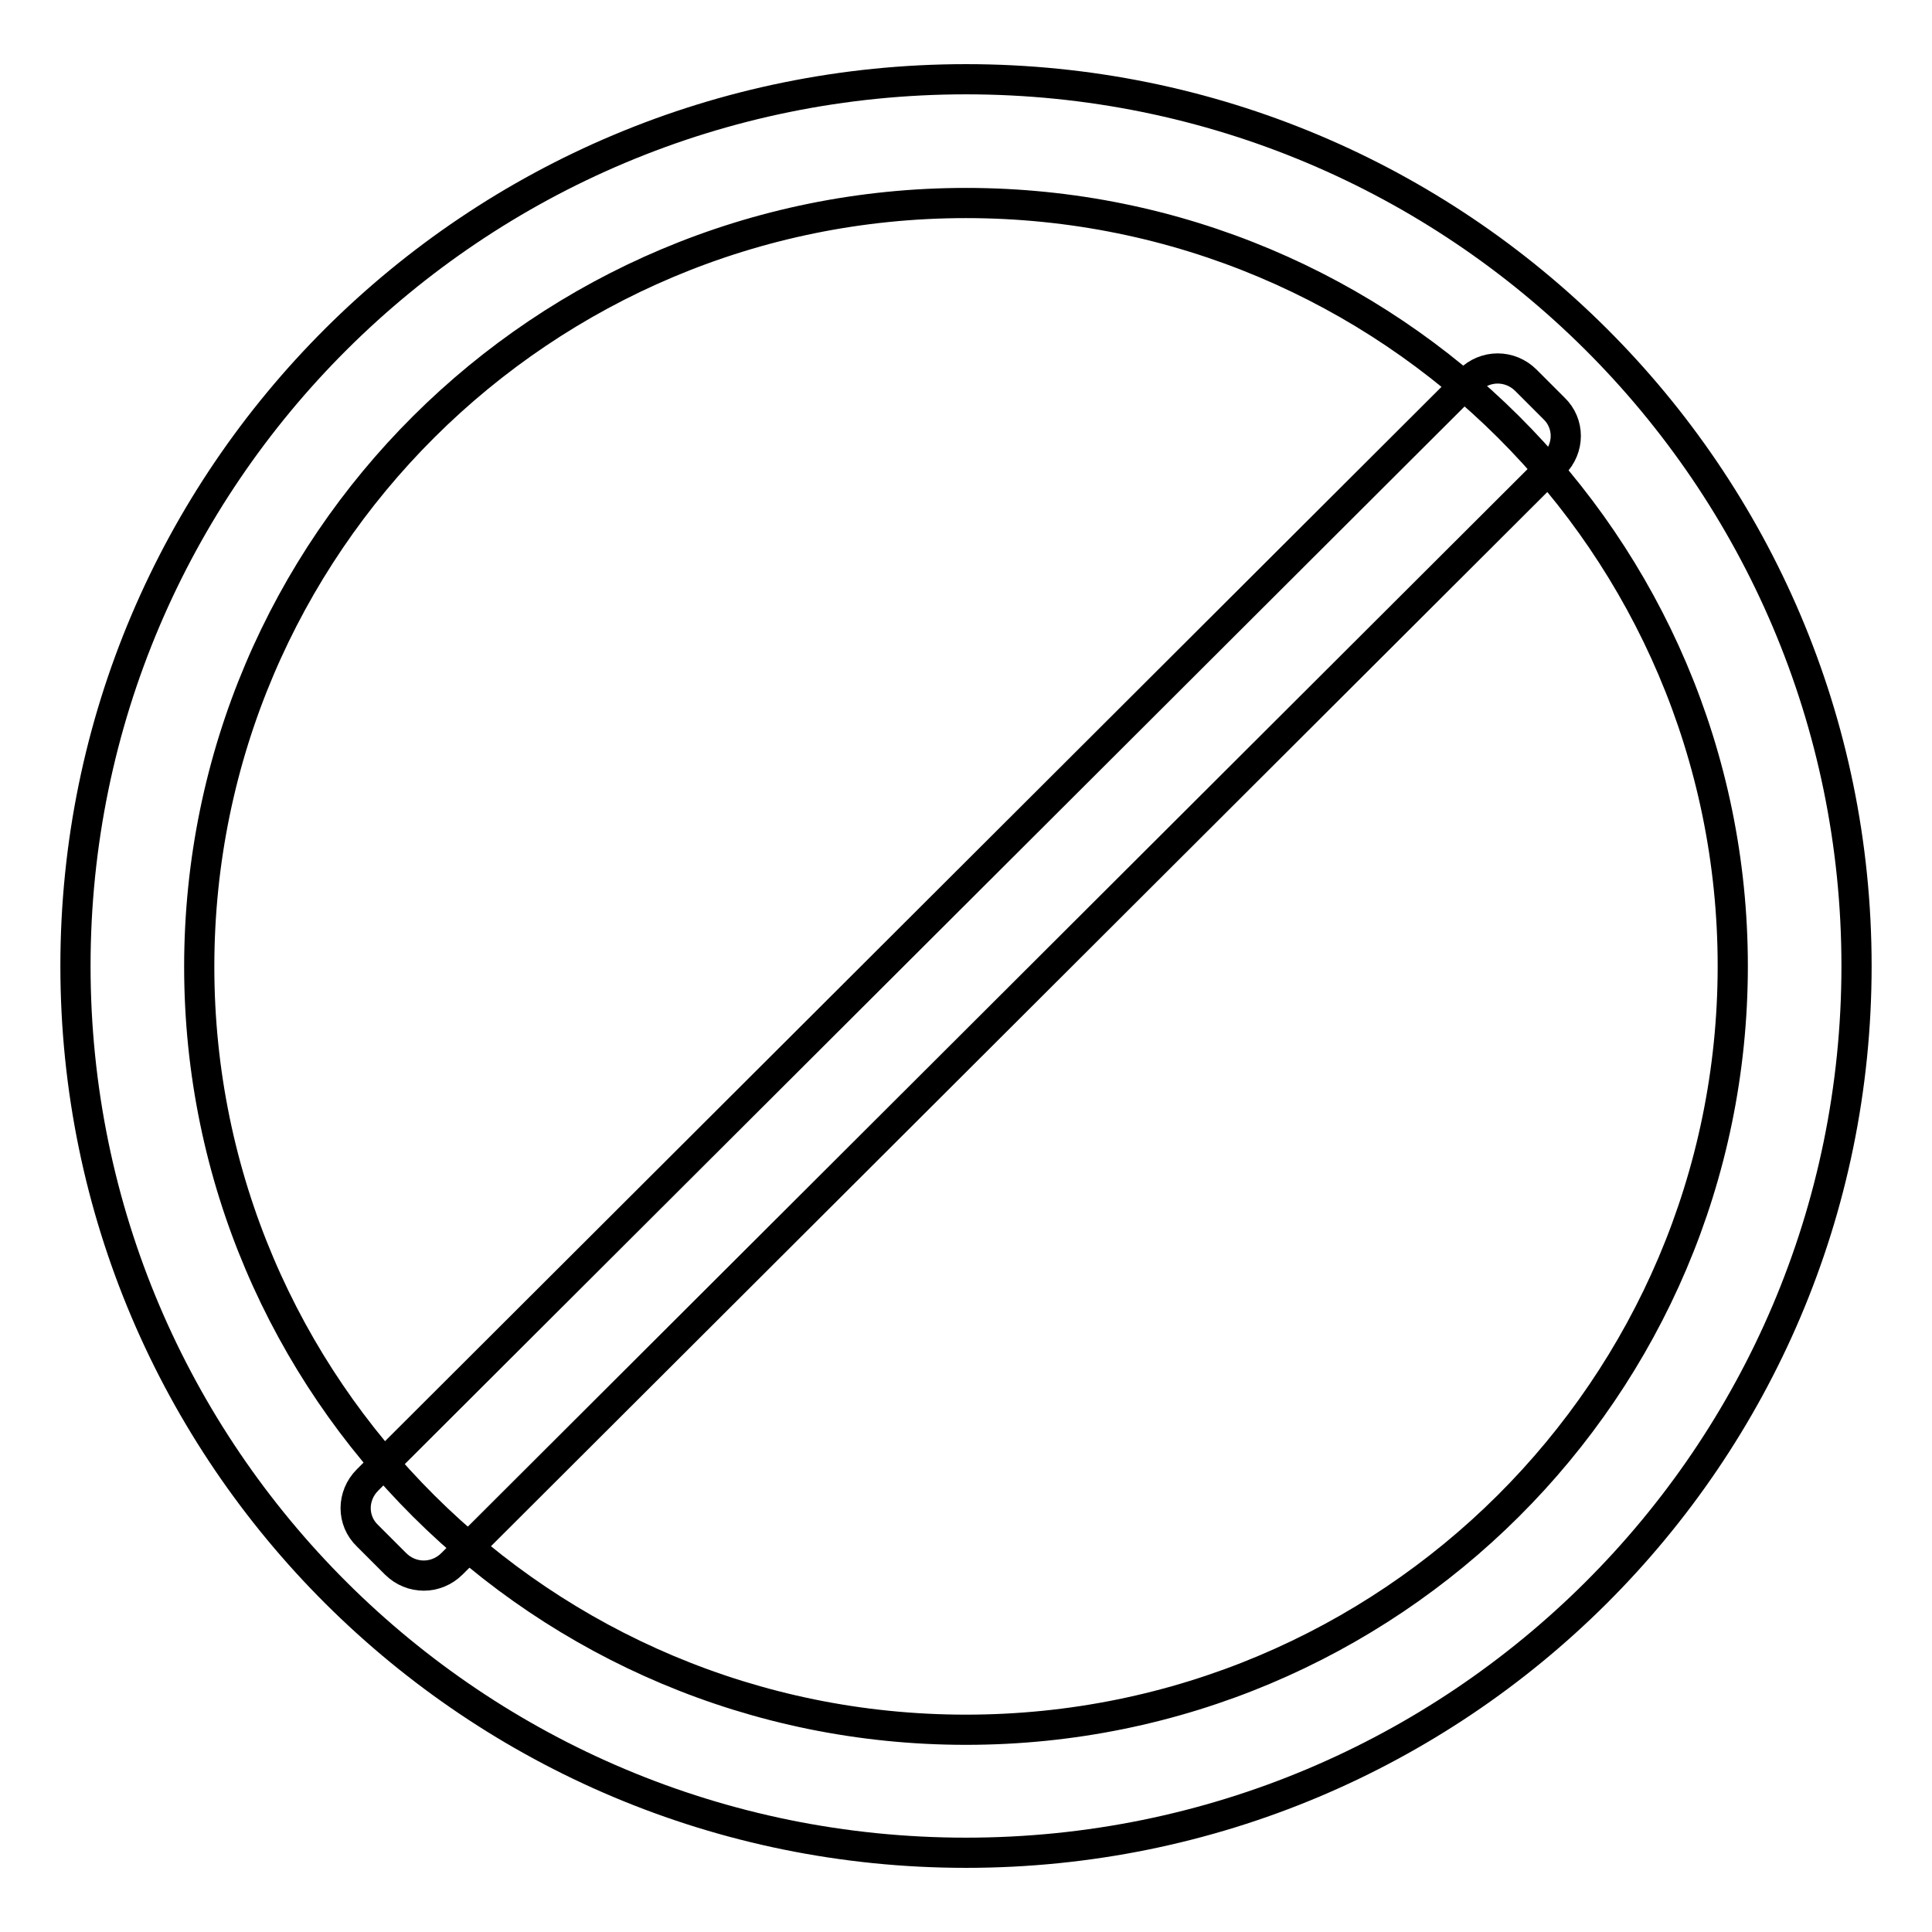 <?xml version="1.0" encoding="utf-8"?>
<!-- Svg Vector Icons : http://www.onlinewebfonts.com/icon -->
<!DOCTYPE svg PUBLIC "-//W3C//DTD SVG 1.1//EN" "http://www.w3.org/Graphics/SVG/1.1/DTD/svg11.dtd">
<svg version="1.1" xmlns="http://www.w3.org/2000/svg" xmlns:xlink="http://www.w3.org/1999/xlink" x="0px" y="0px" viewBox="0 0 256 256" enable-background="new 0 0 256 256" xml:space="preserve">
<g> <path stroke-width="4" fill-opacity="0" stroke="#000000"  d="M128,10.5C62.8,10.5,10,63.1,10,128c0,64.9,52.8,117.5,118,117.5c65.2,0,118-52.6,118-117.5 C246,63.1,193.2,10.5,128,10.5z M128,229.2c-56.1,0-101.6-45.3-101.6-101.1C26.4,72.2,71.9,26.9,128,26.9S229.6,72.2,229.6,128 C229.6,183.9,184.1,229.2,128,229.2z"/> <path stroke-width="4" fill-opacity="0" stroke="#000000"  d="M48.7,196.1c-2.1,2.1-2.1,5.4,0,7.4l3.7,3.7c2.1,2.1,5.4,2.1,7.5,0L205.9,61.5c2.1-2.1,2.1-5.4,0-7.4 l-3.7-3.7c-2.1-2.1-5.4-2.1-7.5,0L48.7,196.1z"/></g>
</svg>